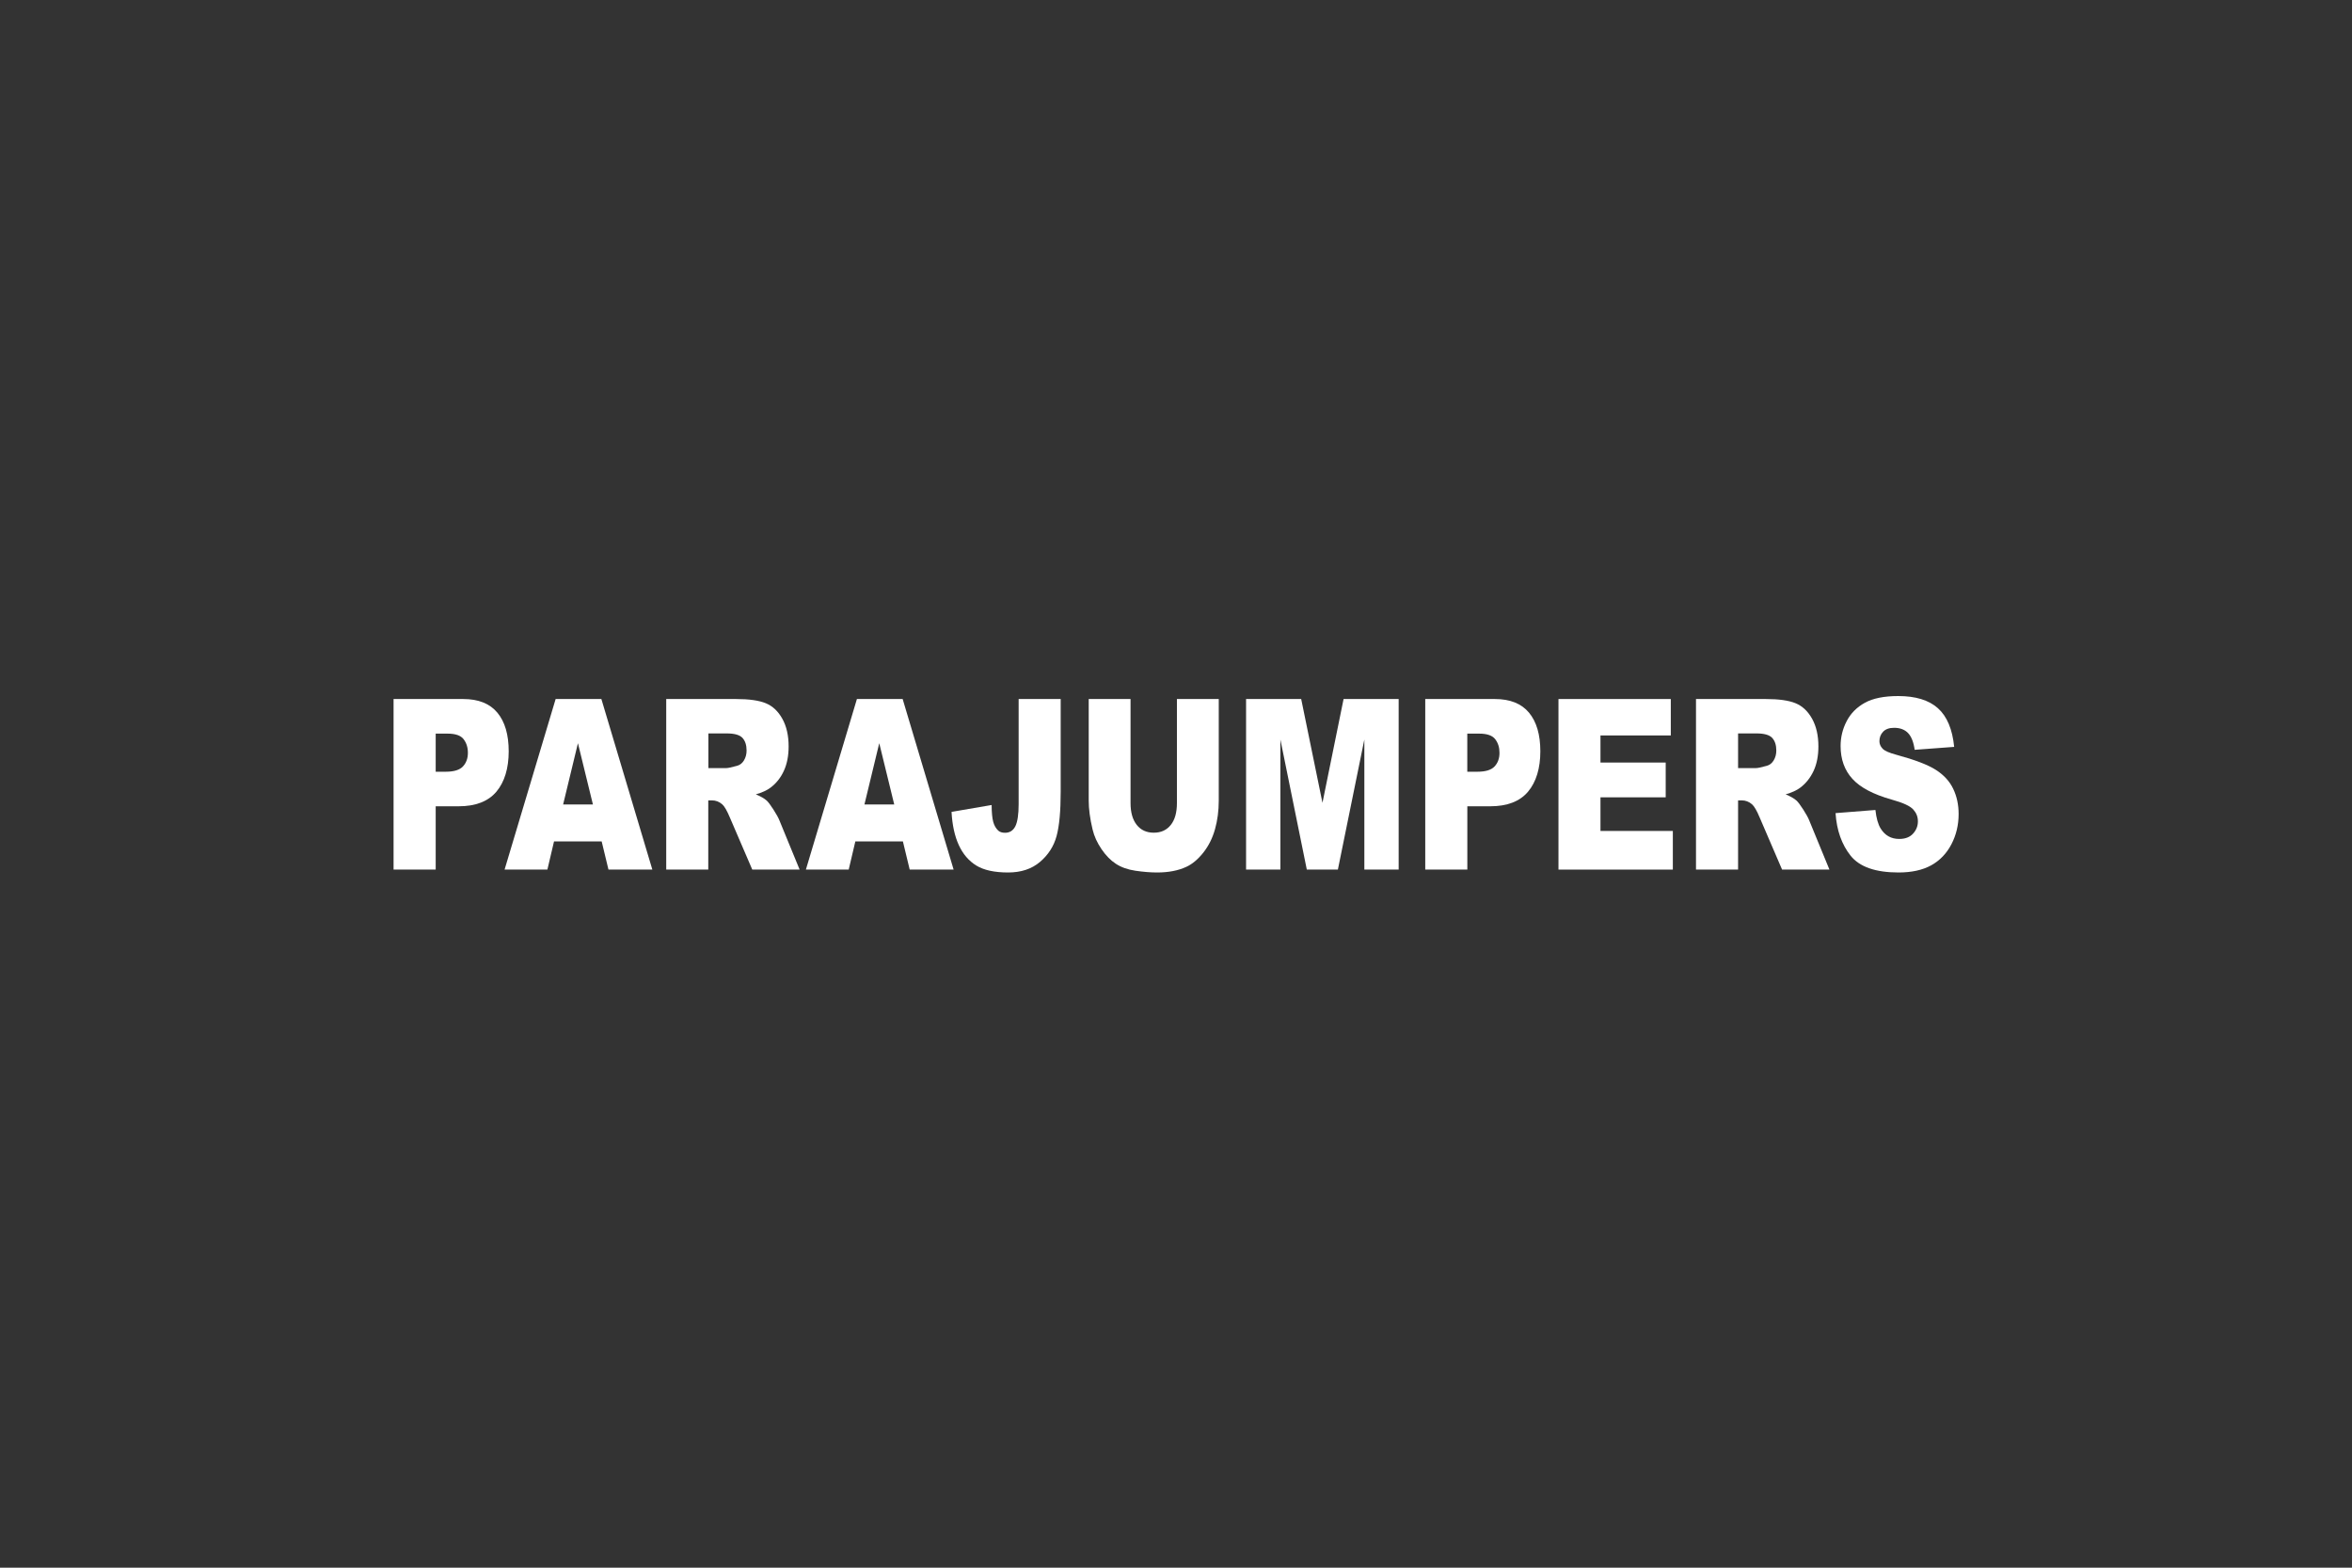 <svg width="1500" height="1000" viewBox="0 0 1500 1000" fill="none" xmlns="http://www.w3.org/2000/svg">
<rect x="0" y="0" width="1500" height="1000" fill="#333333" stroke="none"/>
<path d="M251 445.896H295.447C305.117 445.896 312.376 448.794 317.197 454.59C322.018 460.386 324.429 468.62 324.429 479.292C324.429 489.964 321.801 498.848 316.547 505.05C311.292 511.226 303.275 514.315 292.495 514.315H277.869V554.698H251V445.896ZM277.842 492.266H284.396C289.543 492.266 293.172 491.128 295.258 488.88C297.343 486.632 298.4 483.761 298.4 480.24C298.4 476.719 297.479 473.929 295.691 471.546C293.876 469.162 290.491 467.97 285.48 467.97H277.869V492.24L277.842 492.266Z" fill="white"/>
<path d="M383.695 536.714H353.332L349.107 554.672H321.805L354.361 445.896H383.532L416.035 554.698H388.056L383.722 536.74L383.695 536.714ZM378.142 513.177L368.581 474.065L359.128 513.177H378.115H378.142Z" fill="white"/>
<path d="M424.888 554.672V445.896H469.444C477.705 445.896 484.016 446.79 488.376 448.577C492.737 450.365 496.258 453.669 498.94 458.49C501.621 463.312 502.948 469.189 502.948 476.123C502.948 482.163 501.919 487.364 499.888 491.751C497.856 496.139 495.039 499.687 491.437 502.396C489.162 504.129 486.02 505.565 482.038 506.703C485.235 508.03 487.537 509.384 488.999 510.711C489.975 511.605 491.41 513.502 493.279 516.427C495.148 519.352 496.394 521.601 497.017 523.172L509.964 554.698H479.763L465.462 521.438C463.647 517.13 462.049 514.341 460.614 513.068C458.691 511.388 456.497 510.549 454.059 510.549H451.703V554.698H424.834L424.888 554.672ZM451.757 489.964H463.024C464.243 489.964 466.6 489.476 470.121 488.474C471.881 488.014 473.344 486.876 474.455 485.061C475.565 483.22 476.134 481.134 476.134 478.75C476.134 475.229 475.24 472.548 473.479 470.652C471.719 468.783 468.387 467.835 463.512 467.835H451.784V489.938L451.757 489.964Z" fill="white"/>
<path d="M575.861 536.714H545.498L541.273 554.672H513.971L546.5 445.896H575.671L608.174 554.698H580.168L575.834 536.74L575.861 536.714ZM570.308 513.177L560.747 474.065L551.294 513.177H570.281H570.308Z" fill="white"/>
<path d="M649.672 445.896H676.459V504.996C676.459 517.401 675.592 526.854 673.832 533.328C672.071 539.801 668.55 545.3 663.269 549.797C657.987 554.293 651.188 556.54 642.927 556.54C634.179 556.54 627.435 555.051 622.613 552.099C617.819 549.119 614.108 544.785 611.481 539.07C608.854 533.355 607.31 526.285 606.85 517.889L632.418 513.501C632.445 518.295 632.797 521.87 633.42 524.173C634.043 526.502 635.1 528.372 636.616 529.807C637.646 530.755 639.108 531.216 640.977 531.216C643.957 531.216 646.151 529.807 647.559 527.018C648.94 524.228 649.645 519.515 649.645 512.906V445.896H649.672Z" fill="white"/>
<path d="M750.589 445.896H777.268V510.711C777.268 517.13 776.482 523.199 774.884 528.914C773.286 534.629 770.794 539.612 767.382 543.919C763.969 548.199 760.393 551.177 756.656 552.91C751.455 555.348 745.226 556.54 737.94 556.54C733.741 556.54 729.137 556.162 724.153 555.43C719.169 554.699 715.025 553.208 711.667 551.014C708.308 548.82 705.247 545.706 702.485 541.643C699.722 537.58 697.826 533.409 696.797 529.102C695.145 522.168 694.332 516.047 694.332 510.711V445.896H721.011V512.255C721.011 518.187 722.311 522.819 724.939 526.151C727.566 529.482 731.195 531.161 735.827 531.161C740.459 531.161 744.034 529.51 746.661 526.232C749.288 522.955 750.589 518.295 750.589 512.255V445.896Z" fill="white"/>
<path d="M794.686 445.896H829.842L843.412 512.094L856.874 445.896H892.004V554.698H870.119V471.708L853.244 554.672H833.418L816.571 471.708V554.672H794.686V445.896Z" fill="white"/>
<path d="M908.932 445.896H953.379C963.048 445.896 970.307 448.794 975.128 454.59C979.95 460.386 982.36 468.62 982.36 479.292C982.36 489.964 979.733 498.848 974.478 505.05C969.224 511.226 961.207 514.315 950.427 514.315H935.8V554.698H908.959V445.896H908.932ZM935.773 492.266H942.328C947.474 492.266 951.104 491.128 953.189 488.88C955.275 486.632 956.304 483.761 956.304 480.24C956.304 476.719 955.41 473.929 953.596 471.546C951.781 469.162 948.395 467.97 943.384 467.97H935.773V492.24V492.266Z" fill="white"/>
<path d="M993.922 445.896H1065.56V469.135H1020.71V486.416H1062.31V508.599H1020.71V530.05H1066.86V554.698H993.922V445.896Z" fill="white"/>
<path d="M1081.63 554.672V445.896H1126.18C1134.45 445.896 1140.76 446.79 1145.12 448.577C1149.48 450.365 1153 453.669 1155.68 458.49C1158.36 463.312 1159.69 469.189 1159.69 476.123C1159.69 482.163 1158.66 487.364 1156.63 491.751C1154.57 496.139 1151.75 499.687 1148.18 502.396C1145.9 504.129 1142.76 505.565 1138.81 506.703C1142 508.03 1144.3 509.384 1145.77 510.711C1146.74 511.605 1148.18 513.502 1150.05 516.427C1151.92 519.352 1153.16 521.601 1153.78 523.172L1166.73 554.698H1136.53L1122.23 521.438C1120.42 517.13 1118.82 514.341 1117.38 513.068C1115.46 511.388 1113.26 510.549 1110.83 510.549H1108.47V554.698H1081.63V554.672ZM1108.47 489.964H1119.74C1120.96 489.964 1123.31 489.476 1126.83 488.474C1128.6 488.014 1130.06 486.876 1131.17 485.061C1132.28 483.22 1132.85 481.134 1132.85 478.75C1132.85 475.229 1131.95 472.548 1130.19 470.652C1128.43 468.783 1125.1 467.835 1120.23 467.835H1108.47V489.938V489.964Z" fill="white"/>
<path d="M1170.63 518.675L1196.06 516.67C1196.63 521.871 1197.74 525.825 1199.42 528.534C1202.18 532.949 1206.11 535.143 1211.23 535.143C1215.05 535.143 1218 534.032 1220.06 531.757C1222.12 529.509 1223.15 526.909 1223.15 523.929C1223.15 520.95 1222.17 518.593 1220.2 516.372C1218.22 514.151 1213.67 512.039 1206.49 510.061C1194.76 506.757 1186.39 502.342 1181.41 496.844C1176.37 491.345 1173.85 484.357 1173.85 475.852C1173.85 470.273 1175.13 464.991 1177.73 460.008C1180.3 455.051 1184.17 451.123 1189.34 448.28C1194.52 445.436 1201.61 444 1210.61 444C1221.66 444 1230.11 446.573 1235.9 451.746C1241.7 456.92 1245.17 465.154 1246.28 476.421L1221.09 478.29C1220.41 473.388 1219 469.84 1216.86 467.591C1214.72 465.37 1211.77 464.26 1207.98 464.26C1204.86 464.26 1202.54 465.1 1200.96 466.752C1199.39 468.404 1198.61 470.435 1198.61 472.792C1198.61 474.525 1199.26 476.069 1200.56 477.478C1201.8 478.913 1204.81 480.24 1209.52 481.486C1221.2 484.655 1229.57 487.851 1234.63 491.102C1239.7 494.352 1243.38 498.361 1245.66 503.155C1247.96 507.949 1249.12 513.312 1249.12 519.27C1249.12 526.231 1247.58 532.678 1244.52 538.555C1241.46 544.433 1237.15 548.902 1231.65 551.963C1226.15 554.996 1219.19 556.54 1210.82 556.54C1196.12 556.54 1185.93 552.965 1180.24 545.841C1174.58 538.718 1171.36 529.671 1170.63 518.675Z" fill="white"/>
</svg>
